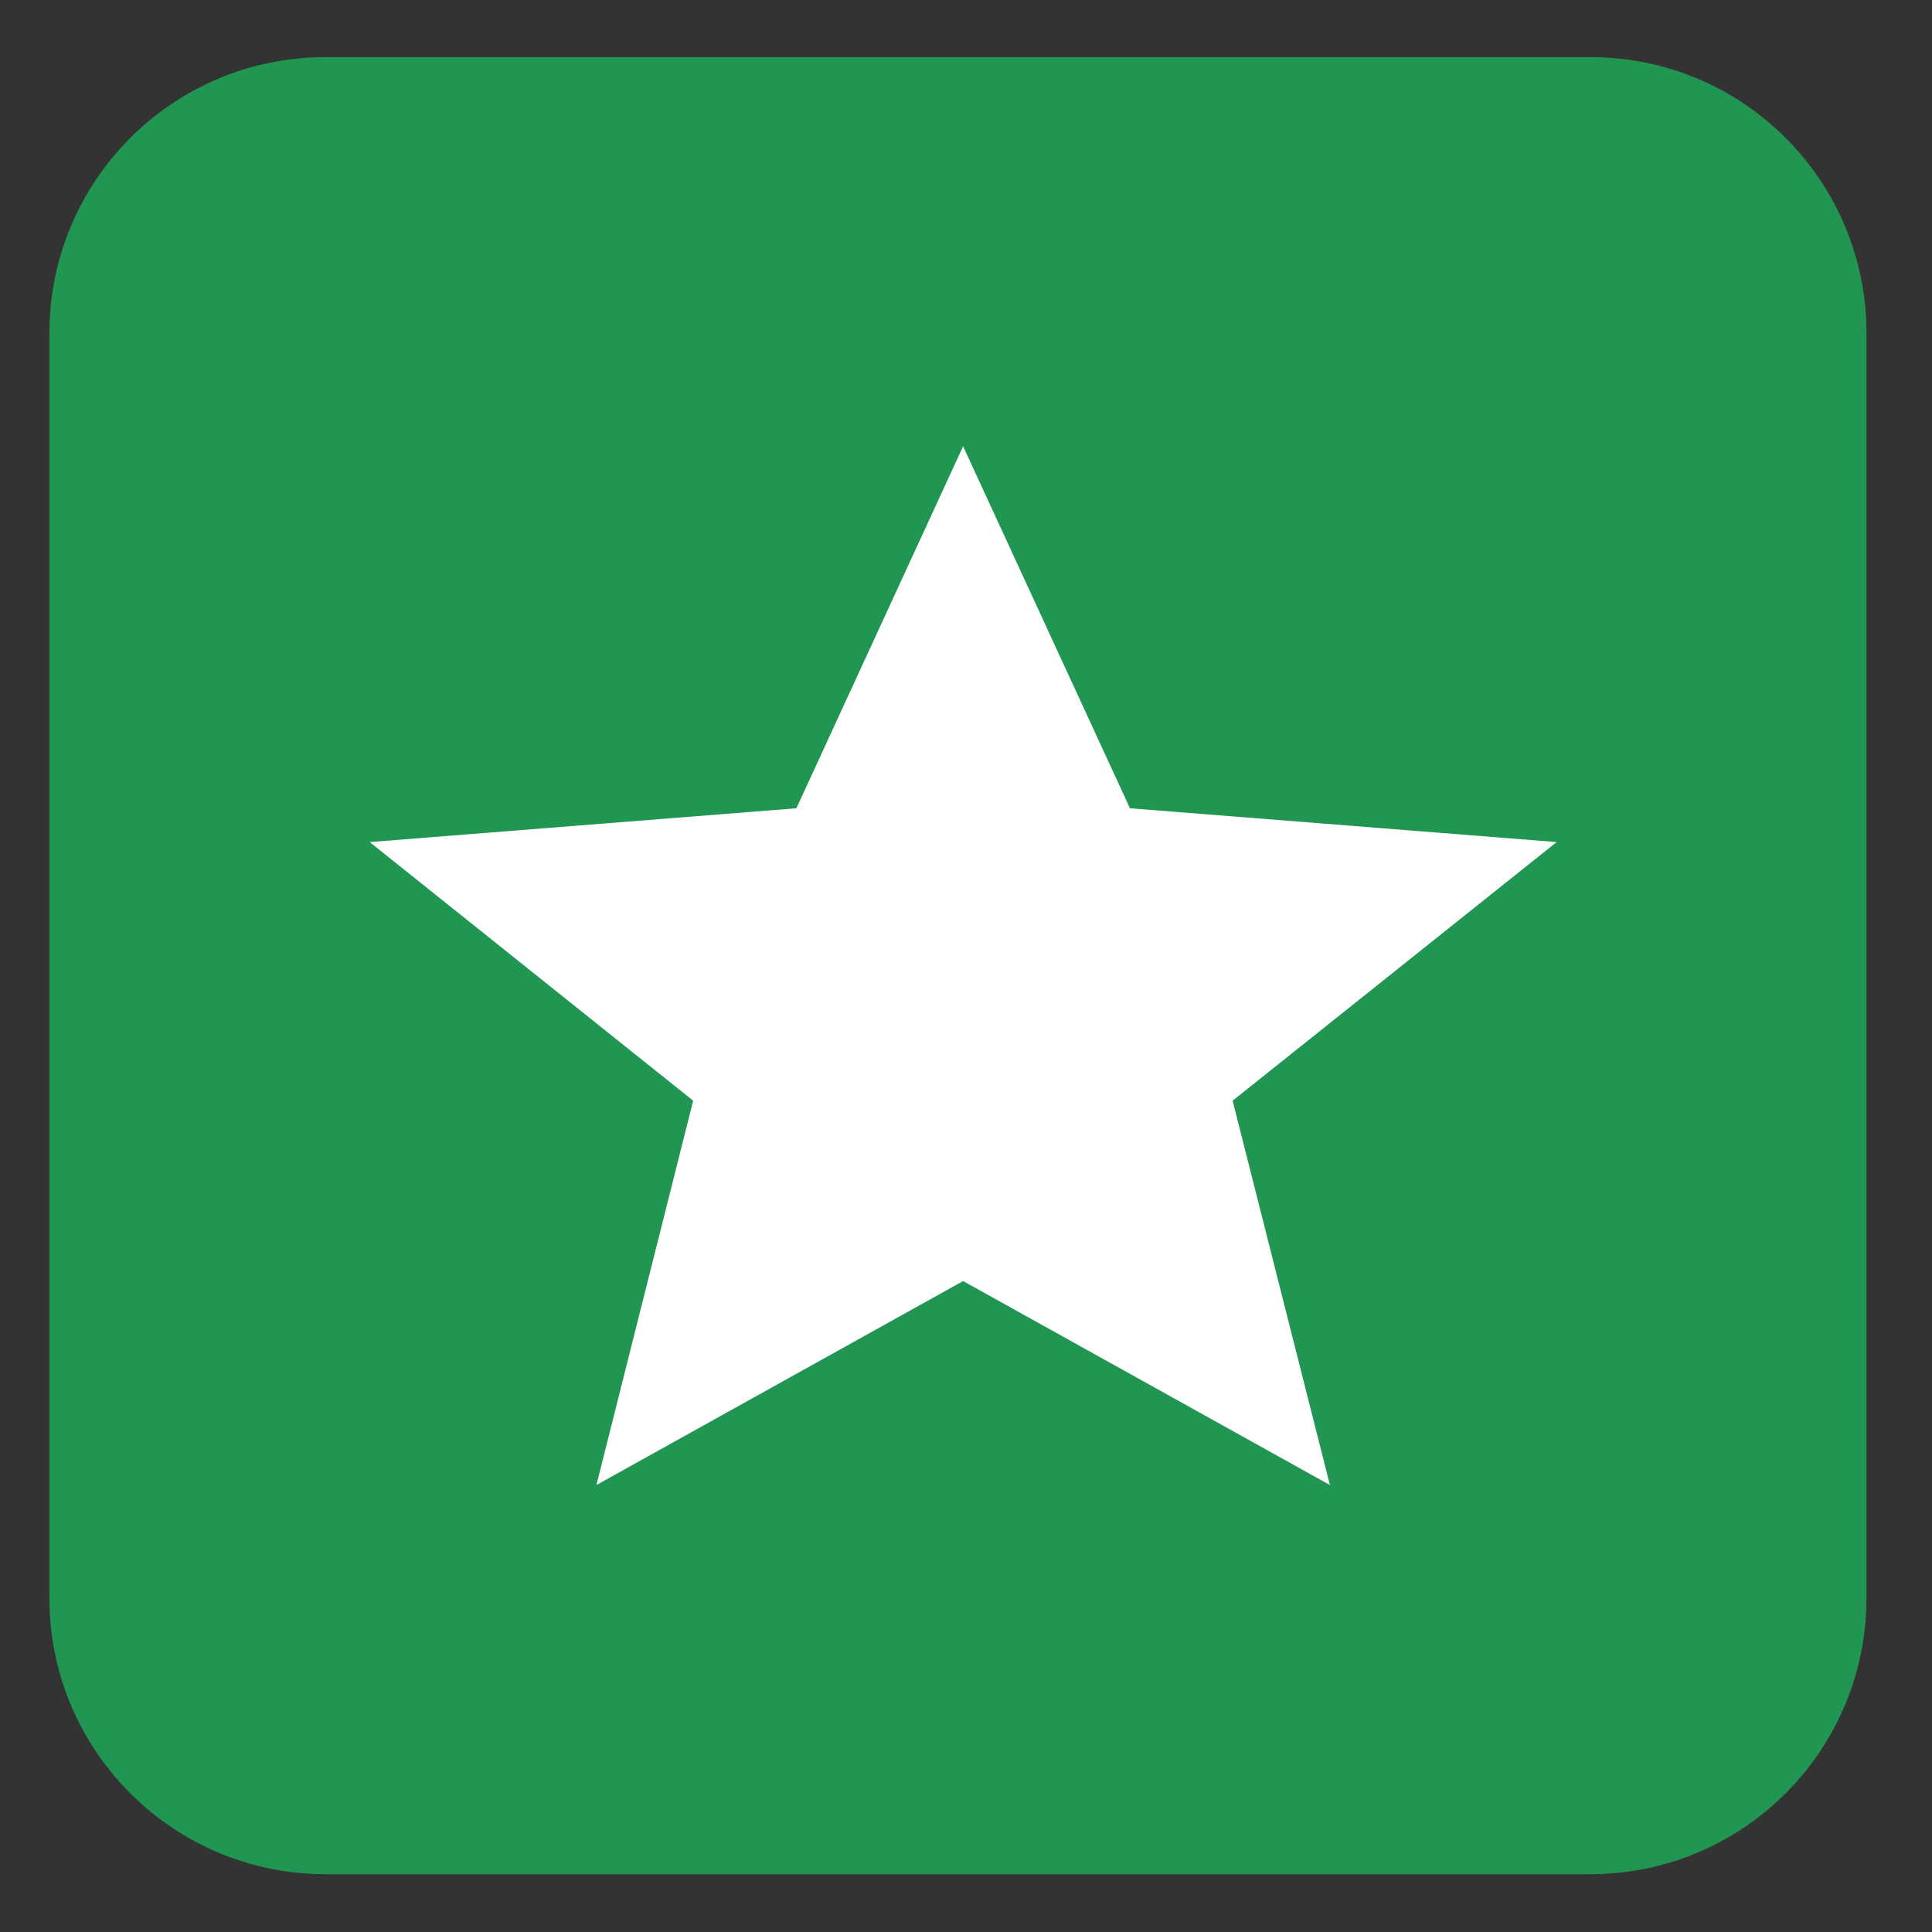 <svg width="14" height="14" viewBox="0 0 14 14" fill="none" xmlns="http://www.w3.org/2000/svg">
<rect x="0" y="0" width="14" height="14" fill="#333333" stroke="none"/>
<g clip-path="url(#clip0_7063_36336)">
<path d="M11.525 0.414H2.358C1.254 0.414 0.358 1.309 0.358 2.414V11.581C0.358 12.685 1.254 13.581 2.358 13.581H11.525C12.63 13.581 13.525 12.685 13.525 11.581V2.414C13.525 1.309 12.63 0.414 11.525 0.414Z" fill="#219653"/>
<path d="M6.979 9.283L9.637 10.761L8.932 7.976L11.28 6.102L8.188 5.857L6.979 3.234L5.771 5.857L2.679 6.102L5.023 7.976L4.322 10.761L6.979 9.283Z" fill="white"/>
</g>
<defs>
<clipPath id="clip0_7063_36336">
<rect width="13.167" height="13.167" fill="white" transform="translate(0.358 0.414)"/>
</clipPath>
</defs>
</svg>

